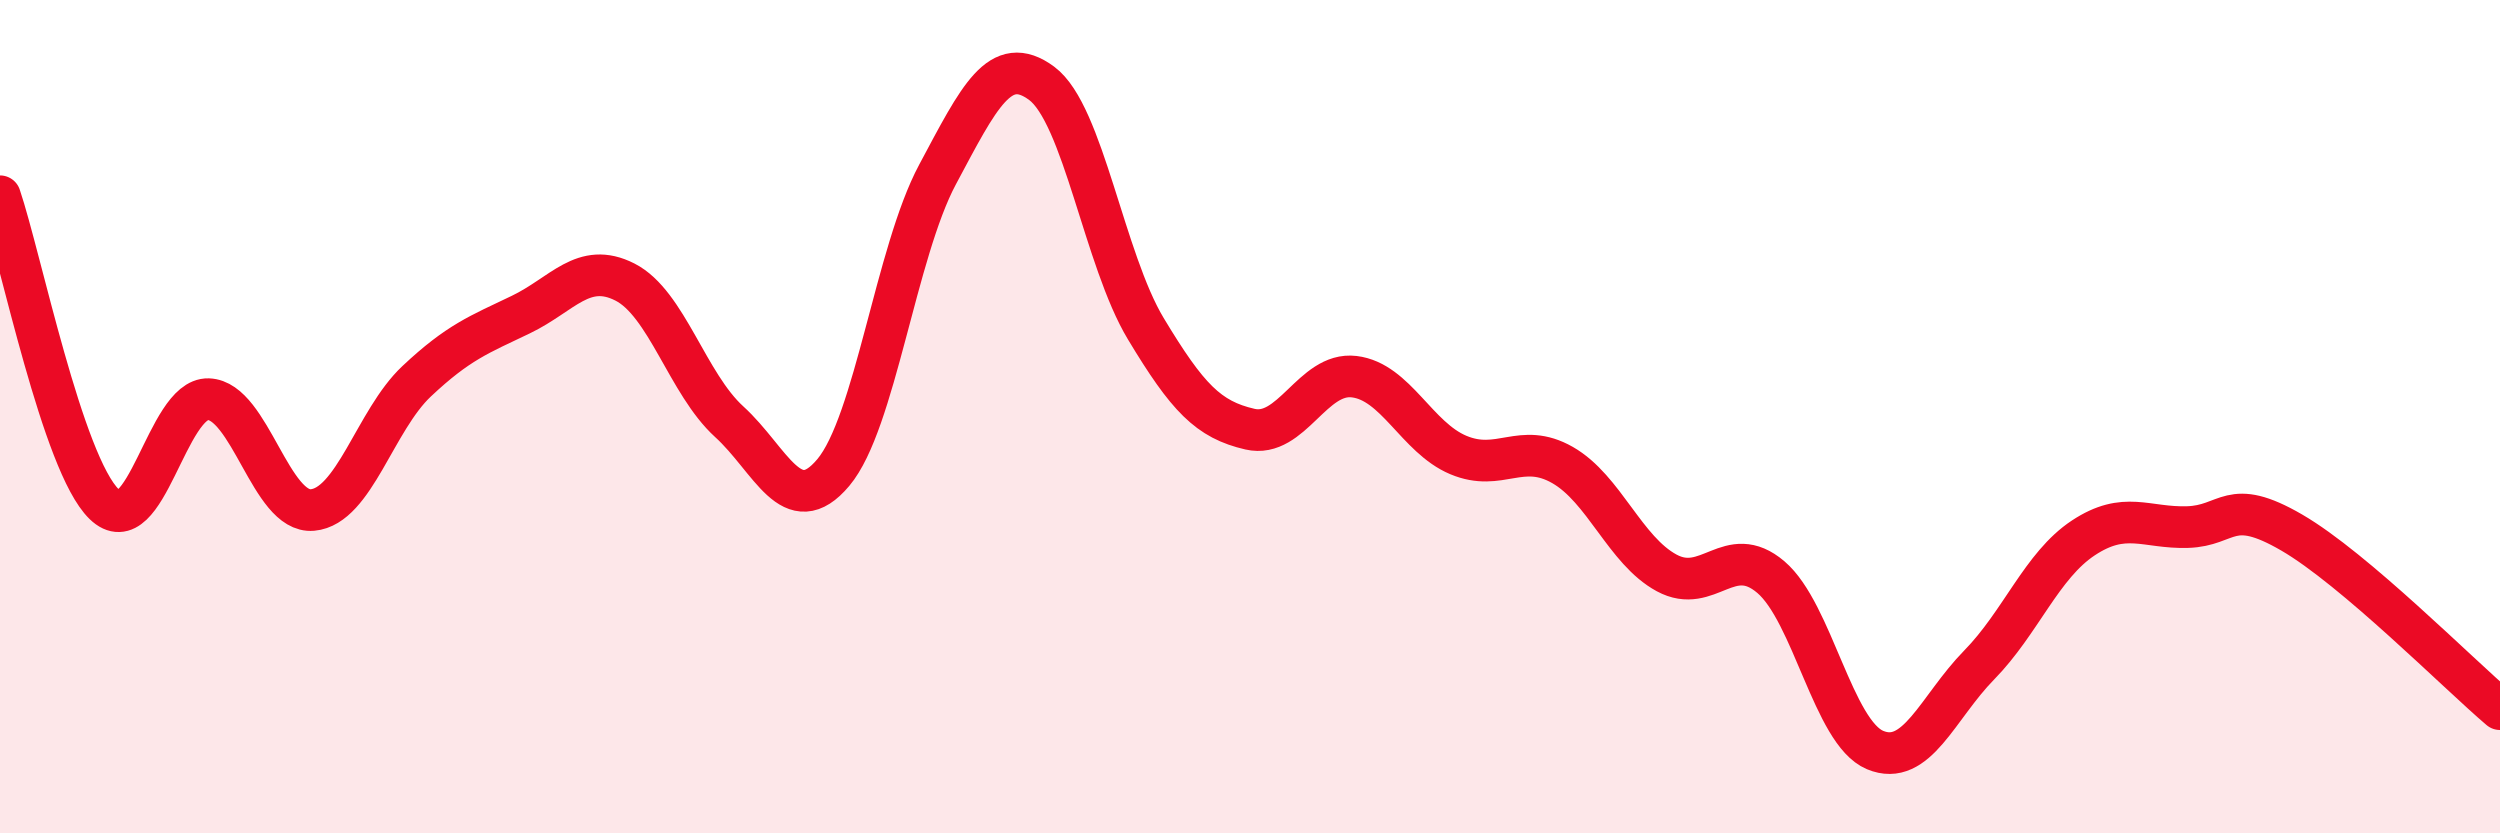 
    <svg width="60" height="20" viewBox="0 0 60 20" xmlns="http://www.w3.org/2000/svg">
      <path
        d="M 0,4.71 C 0.5,6.19 1.5,11.13 2.5,12.1 C 3.5,13.07 4,9.55 5,9.58 C 6,9.61 6.5,12.33 7.5,12.24 C 8.5,12.15 9,10.09 10,9.15 C 11,8.21 11.5,8.03 12.5,7.55 C 13.5,7.07 14,6.26 15,6.77 C 16,7.28 16.5,9.21 17.5,10.12 C 18.5,11.03 19,12.53 20,11.34 C 21,10.15 21.5,6.06 22.5,4.19 C 23.5,2.32 24,1.26 25,2 C 26,2.74 26.5,6.23 27.5,7.89 C 28.5,9.55 29,10.07 30,10.3 C 31,10.53 31.5,8.92 32.5,9.04 C 33.5,9.16 34,10.5 35,10.92 C 36,11.34 36.5,10.59 37.5,11.16 C 38.5,11.73 39,13.21 40,13.75 C 41,14.29 41.5,13 42.5,13.85 C 43.5,14.7 44,17.58 45,18 C 46,18.42 46.5,16.98 47.5,15.96 C 48.5,14.94 49,13.57 50,12.91 C 51,12.25 51.5,12.68 52.5,12.65 C 53.5,12.62 53.5,11.91 55,12.78 C 56.5,13.65 59,16.17 60,17.02L60 20L0 20Z"
        fill="#EB0A25"
        opacity="0.1"
        stroke-linecap="round"
        stroke-linejoin="round"
      />
      <path
        d="M 0,4.71 C 0.5,6.19 1.5,11.13 2.5,12.1 C 3.5,13.07 4,9.55 5,9.58 C 6,9.61 6.5,12.33 7.5,12.24 C 8.5,12.15 9,10.09 10,9.15 C 11,8.21 11.5,8.03 12.5,7.55 C 13.5,7.07 14,6.26 15,6.77 C 16,7.28 16.5,9.21 17.5,10.12 C 18.5,11.03 19,12.53 20,11.34 C 21,10.15 21.5,6.06 22.5,4.19 C 23.5,2.32 24,1.26 25,2 C 26,2.74 26.5,6.23 27.5,7.89 C 28.5,9.55 29,10.07 30,10.3 C 31,10.53 31.5,8.92 32.5,9.04 C 33.5,9.16 34,10.5 35,10.92 C 36,11.34 36.5,10.59 37.5,11.16 C 38.5,11.73 39,13.21 40,13.75 C 41,14.29 41.5,13 42.5,13.85 C 43.5,14.7 44,17.58 45,18 C 46,18.42 46.5,16.98 47.5,15.96 C 48.5,14.94 49,13.57 50,12.91 C 51,12.25 51.5,12.68 52.5,12.65 C 53.5,12.62 53.5,11.91 55,12.78 C 56.5,13.65 59,16.17 60,17.02"
        stroke="#EB0A25"
        stroke-width="1"
        fill="none"
        stroke-linecap="round"
        stroke-linejoin="round"
      />
    </svg>
  